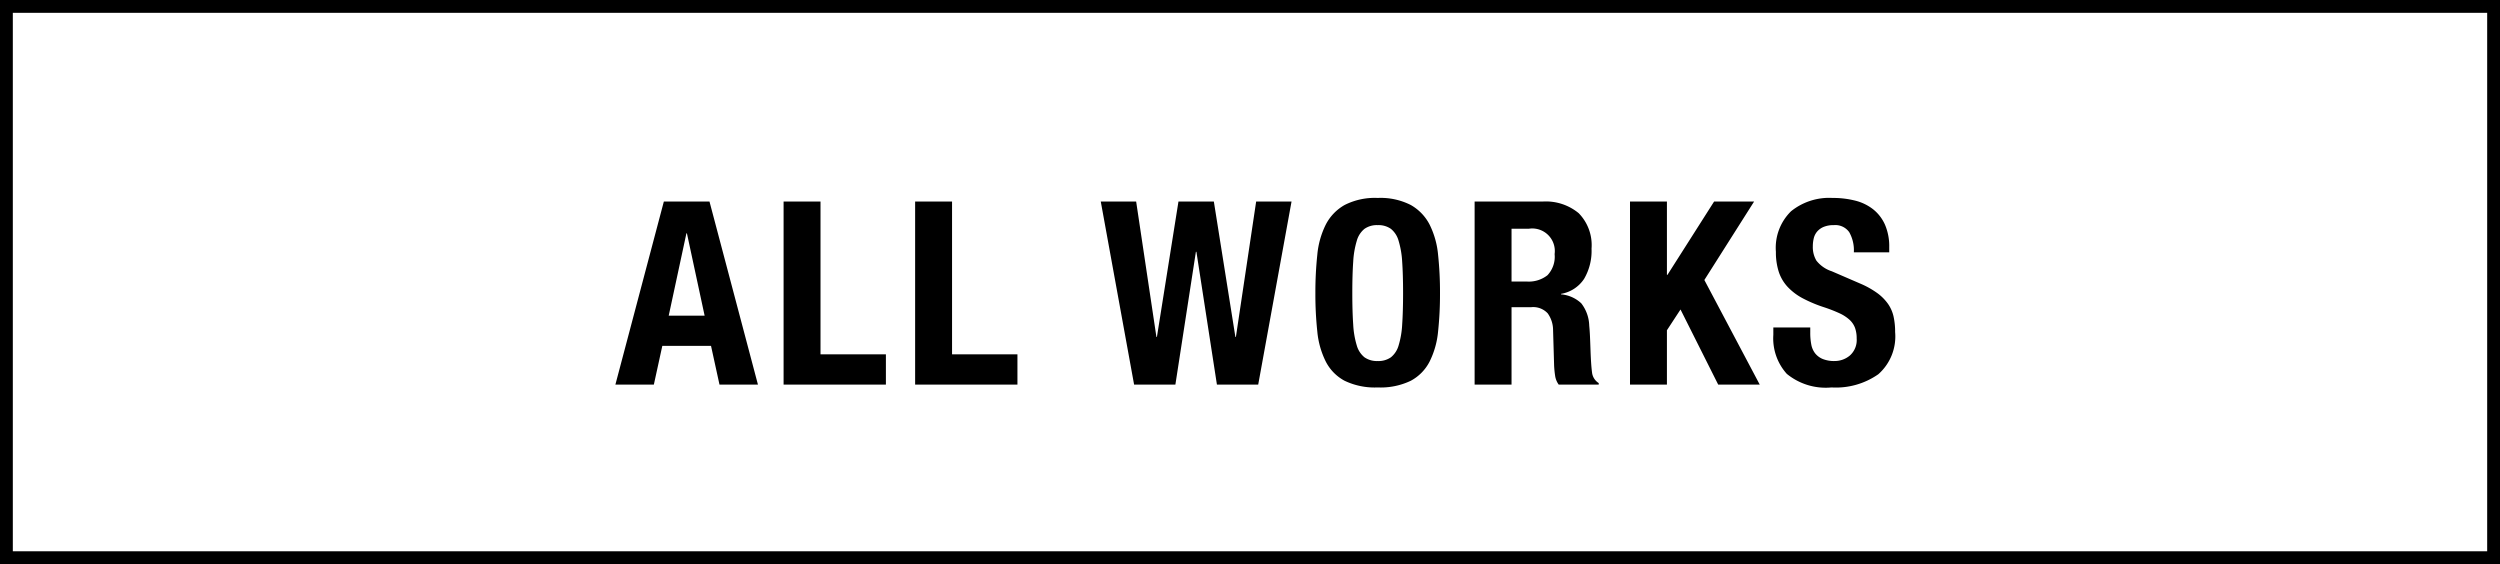 <svg xmlns="http://www.w3.org/2000/svg" width="195" height="44" viewBox="0 0 195 44"><defs><style>.a{fill:#fff;}</style></defs><g transform="translate(-586 -4344)"><rect class="a" width="195" height="44" transform="translate(586 4344)"/><path d="M1,1V43H194V1H1M0,0H195V44H0Z" transform="translate(586 4344)"/><path d="M6.96-5.38,5.58-11.8H5.54L4.16-5.38Zm.38-8.9L11.12,0h-3L7.46-3.02H3.66L3,0H0L3.78-14.28ZM13.12,0H21.1V-2.36H16V-14.28H13.12ZM23.38,0h7.98V-2.36h-5.1V-14.28H23.38ZM37.86-14.28,40.46,0h3.22l1.6-10.36h.04L46.92,0h3.22l2.6-14.28H49.98L48.4-3.72h-.04L46.68-14.28H43.92L42.24-3.72H42.2L40.62-14.28ZM57.48-7.14q0-1.44.07-2.44a6.925,6.925,0,0,1,.28-1.64,1.825,1.825,0,0,1,.6-.93,1.685,1.685,0,0,1,1.03-.29,1.685,1.685,0,0,1,1.03.29,1.825,1.825,0,0,1,.6.93,6.925,6.925,0,0,1,.28,1.64q.07,1,.07,2.44t-.07,2.45a6.8,6.8,0,0,1-.28,1.64,1.822,1.822,0,0,1-.6.92,1.685,1.685,0,0,1-1.03.29,1.685,1.685,0,0,1-1.03-.29,1.822,1.822,0,0,1-.6-.92,6.8,6.8,0,0,1-.28-1.64Q57.48-5.7,57.48-7.14Zm-2.88,0a27.506,27.506,0,0,0,.15,3,6.61,6.61,0,0,0,.66,2.34A3.508,3.508,0,0,0,56.88-.3a5.434,5.434,0,0,0,2.58.52A5.434,5.434,0,0,0,62.04-.3a3.508,3.508,0,0,0,1.47-1.5,6.61,6.61,0,0,0,.66-2.34,27.506,27.506,0,0,0,.15-3,27.58,27.58,0,0,0-.15-2.99,6.626,6.626,0,0,0-.66-2.35,3.694,3.694,0,0,0-1.47-1.53,5.185,5.185,0,0,0-2.58-.55,5.185,5.185,0,0,0-2.58.55,3.694,3.694,0,0,0-1.47,1.53,6.626,6.626,0,0,0-.66,2.35A27.58,27.58,0,0,0,54.6-7.14Zm12.42-7.14V0H69.9V-6.04h1.54a1.539,1.539,0,0,1,1.28.48,2.253,2.253,0,0,1,.42,1.32l.08,2.74a7.752,7.752,0,0,0,.08.81,1.545,1.545,0,0,0,.28.69H76.7V-.12a1.119,1.119,0,0,1-.52-.82q-.08-.6-.12-1.74-.02-.58-.04-1.05t-.06-.87a2.966,2.966,0,0,0-.62-1.74,2.608,2.608,0,0,0-1.58-.7v-.04a2.686,2.686,0,0,0,1.8-1.17,4.307,4.307,0,0,0,.58-2.35,3.563,3.563,0,0,0-1-2.77,4.01,4.01,0,0,0-2.8-.91ZM69.9-8.04v-4.12h1.36a1.759,1.759,0,0,1,2,1.98,2.1,2.1,0,0,1-.56,1.65,2.356,2.356,0,0,1-1.6.49Zm12.12-6.24H79.14V0h2.88V-4.24l1.06-1.62L86.02,0h3.24L84.94-8.16l3.88-6.12H85.7L82.06-8.56h-.04ZM93.2-4.46H90.32v.58A4.137,4.137,0,0,0,91.37-.84,4.782,4.782,0,0,0,94.86.22,5.77,5.77,0,0,0,98.51-.81,3.93,3.93,0,0,0,99.82-4.1a5.542,5.542,0,0,0-.12-1.2,2.8,2.8,0,0,0-.43-.99,3.657,3.657,0,0,0-.83-.84,6.8,6.8,0,0,0-1.34-.75l-2.22-.96a2.51,2.51,0,0,1-1.2-.83,2.063,2.063,0,0,1-.28-1.11,2.72,2.72,0,0,1,.07-.62,1.275,1.275,0,0,1,.26-.53,1.347,1.347,0,0,1,.51-.37,2,2,0,0,1,.8-.14,1.326,1.326,0,0,1,1.2.55,2.865,2.865,0,0,1,.36,1.57h2.76v-.4a4.226,4.226,0,0,0-.33-1.75,3.181,3.181,0,0,0-.92-1.2,3.709,3.709,0,0,0-1.4-.68,7.042,7.042,0,0,0-1.77-.21,4.73,4.73,0,0,0-3.24,1.04,3.993,3.993,0,0,0-1.18,3.16,4.97,4.97,0,0,0,.22,1.55,3.187,3.187,0,0,0,.69,1.18,4.476,4.476,0,0,0,1.17.89,10.364,10.364,0,0,0,1.66.7,11.321,11.321,0,0,1,1.21.47,3.051,3.051,0,0,1,.79.51,1.639,1.639,0,0,1,.43.63,2.384,2.384,0,0,1,.13.83,1.612,1.612,0,0,1-.53,1.33,1.84,1.84,0,0,1-1.19.43A2.352,2.352,0,0,1,94.17-2a1.479,1.479,0,0,1-.59-.44,1.59,1.59,0,0,1-.3-.69,4.765,4.765,0,0,1-.08-.91Z" transform="translate(634 4374)"/></g></svg>